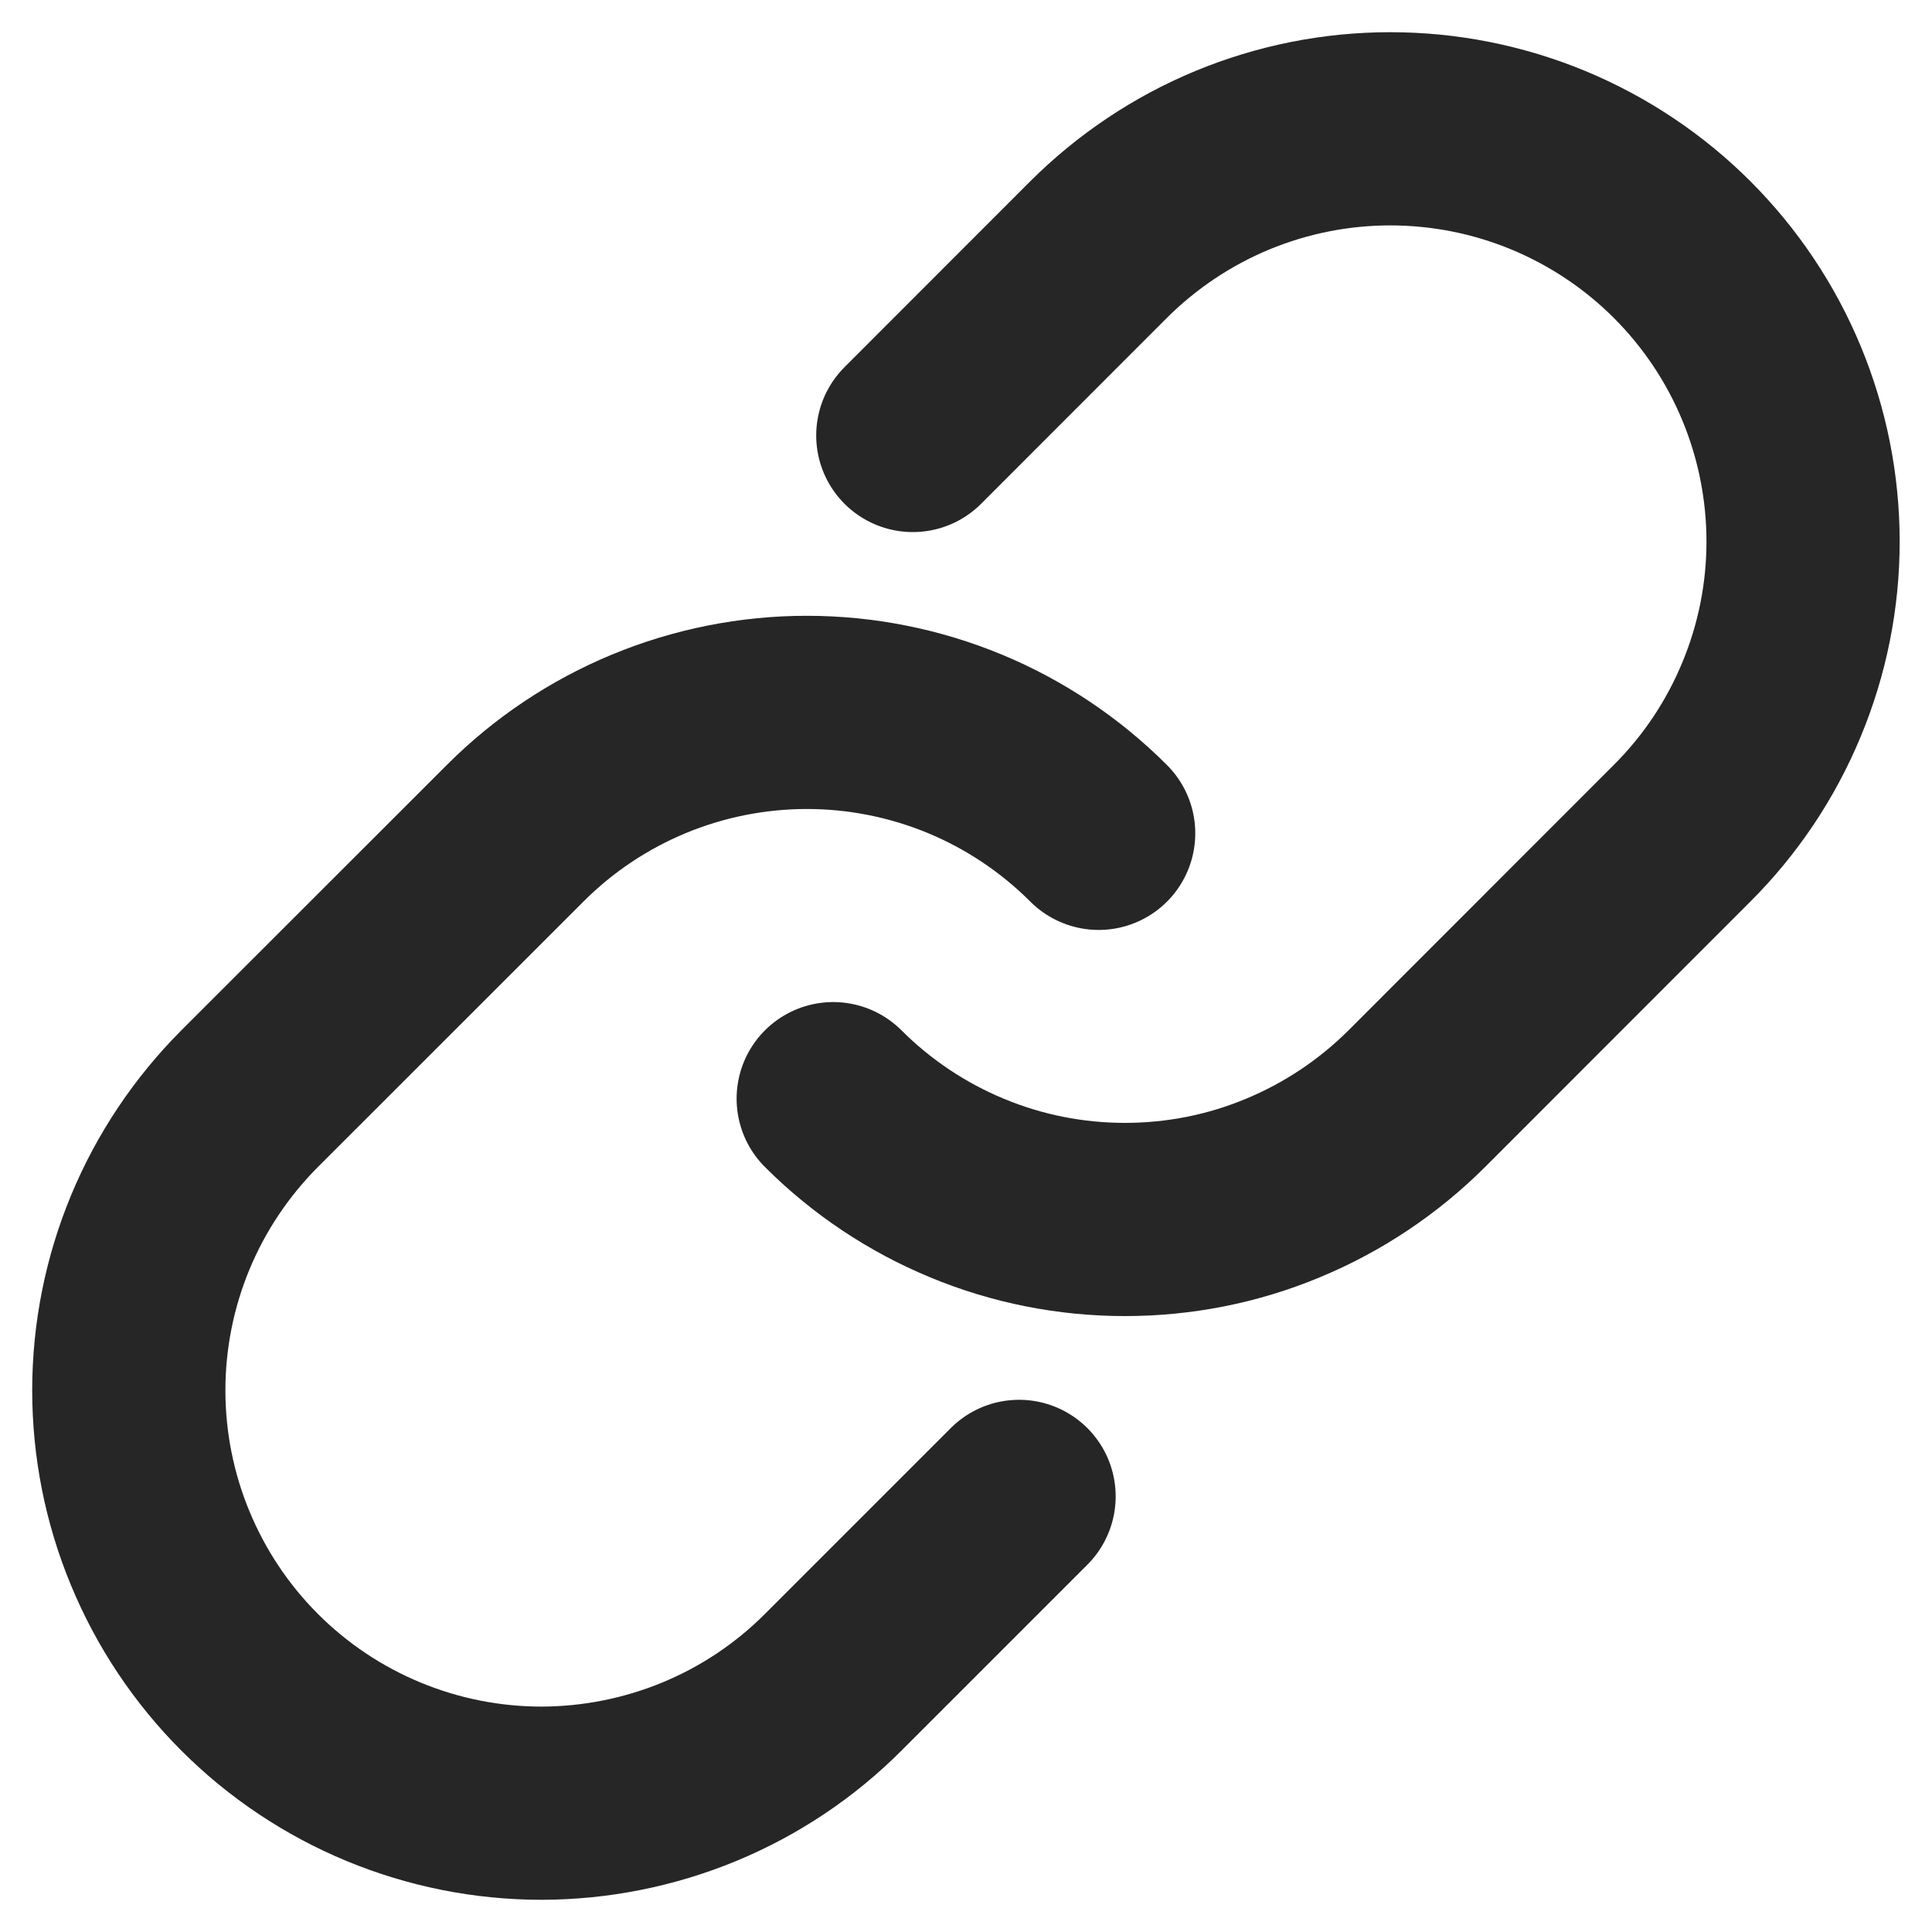 <svg width="15" height="15" viewBox="0 0 15 15" fill="none" xmlns="http://www.w3.org/2000/svg">
<path d="M7.087 3.381L8.528 1.939C8.826 1.642 9.179 1.405 9.568 1.244C9.957 1.083 10.373 1 10.794 1C11.215 1 11.632 1.083 12.021 1.244C12.409 1.405 12.763 1.641 13.06 1.938C13.358 2.236 13.594 2.589 13.755 2.978C13.916 3.367 13.999 3.784 13.999 4.205C13.999 4.625 13.916 5.042 13.754 5.431C13.593 5.82 13.357 6.173 13.059 6.47L11 8.53C10.702 8.827 10.349 9.063 9.96 9.224C9.572 9.386 9.155 9.468 8.734 9.468C8.313 9.468 7.897 9.386 7.508 9.224C7.119 9.063 6.766 8.827 6.469 8.53" stroke="#262626" stroke-width="1.5" stroke-linecap="round" stroke-linejoin="round"/>
<path d="M7.912 11.618L6.47 13.06C6.173 13.358 5.82 13.594 5.431 13.755C5.042 13.916 4.625 13.999 4.205 14C3.784 14 3.367 13.917 2.978 13.756C2.589 13.595 2.236 13.359 1.938 13.061C1.641 12.764 1.405 12.41 1.244 12.021C1.083 11.633 1 11.216 1 10.795C1 10.374 1.083 9.957 1.244 9.569C1.405 9.18 1.642 8.827 1.939 8.529L3.999 6.47C4.296 6.172 4.65 5.936 5.038 5.775C5.427 5.614 5.844 5.531 6.264 5.531C6.685 5.531 7.102 5.614 7.491 5.775C7.879 5.936 8.232 6.172 8.53 6.47" stroke="#262626" stroke-width="1.5" stroke-linecap="round" stroke-linejoin="round"/>
</svg>
